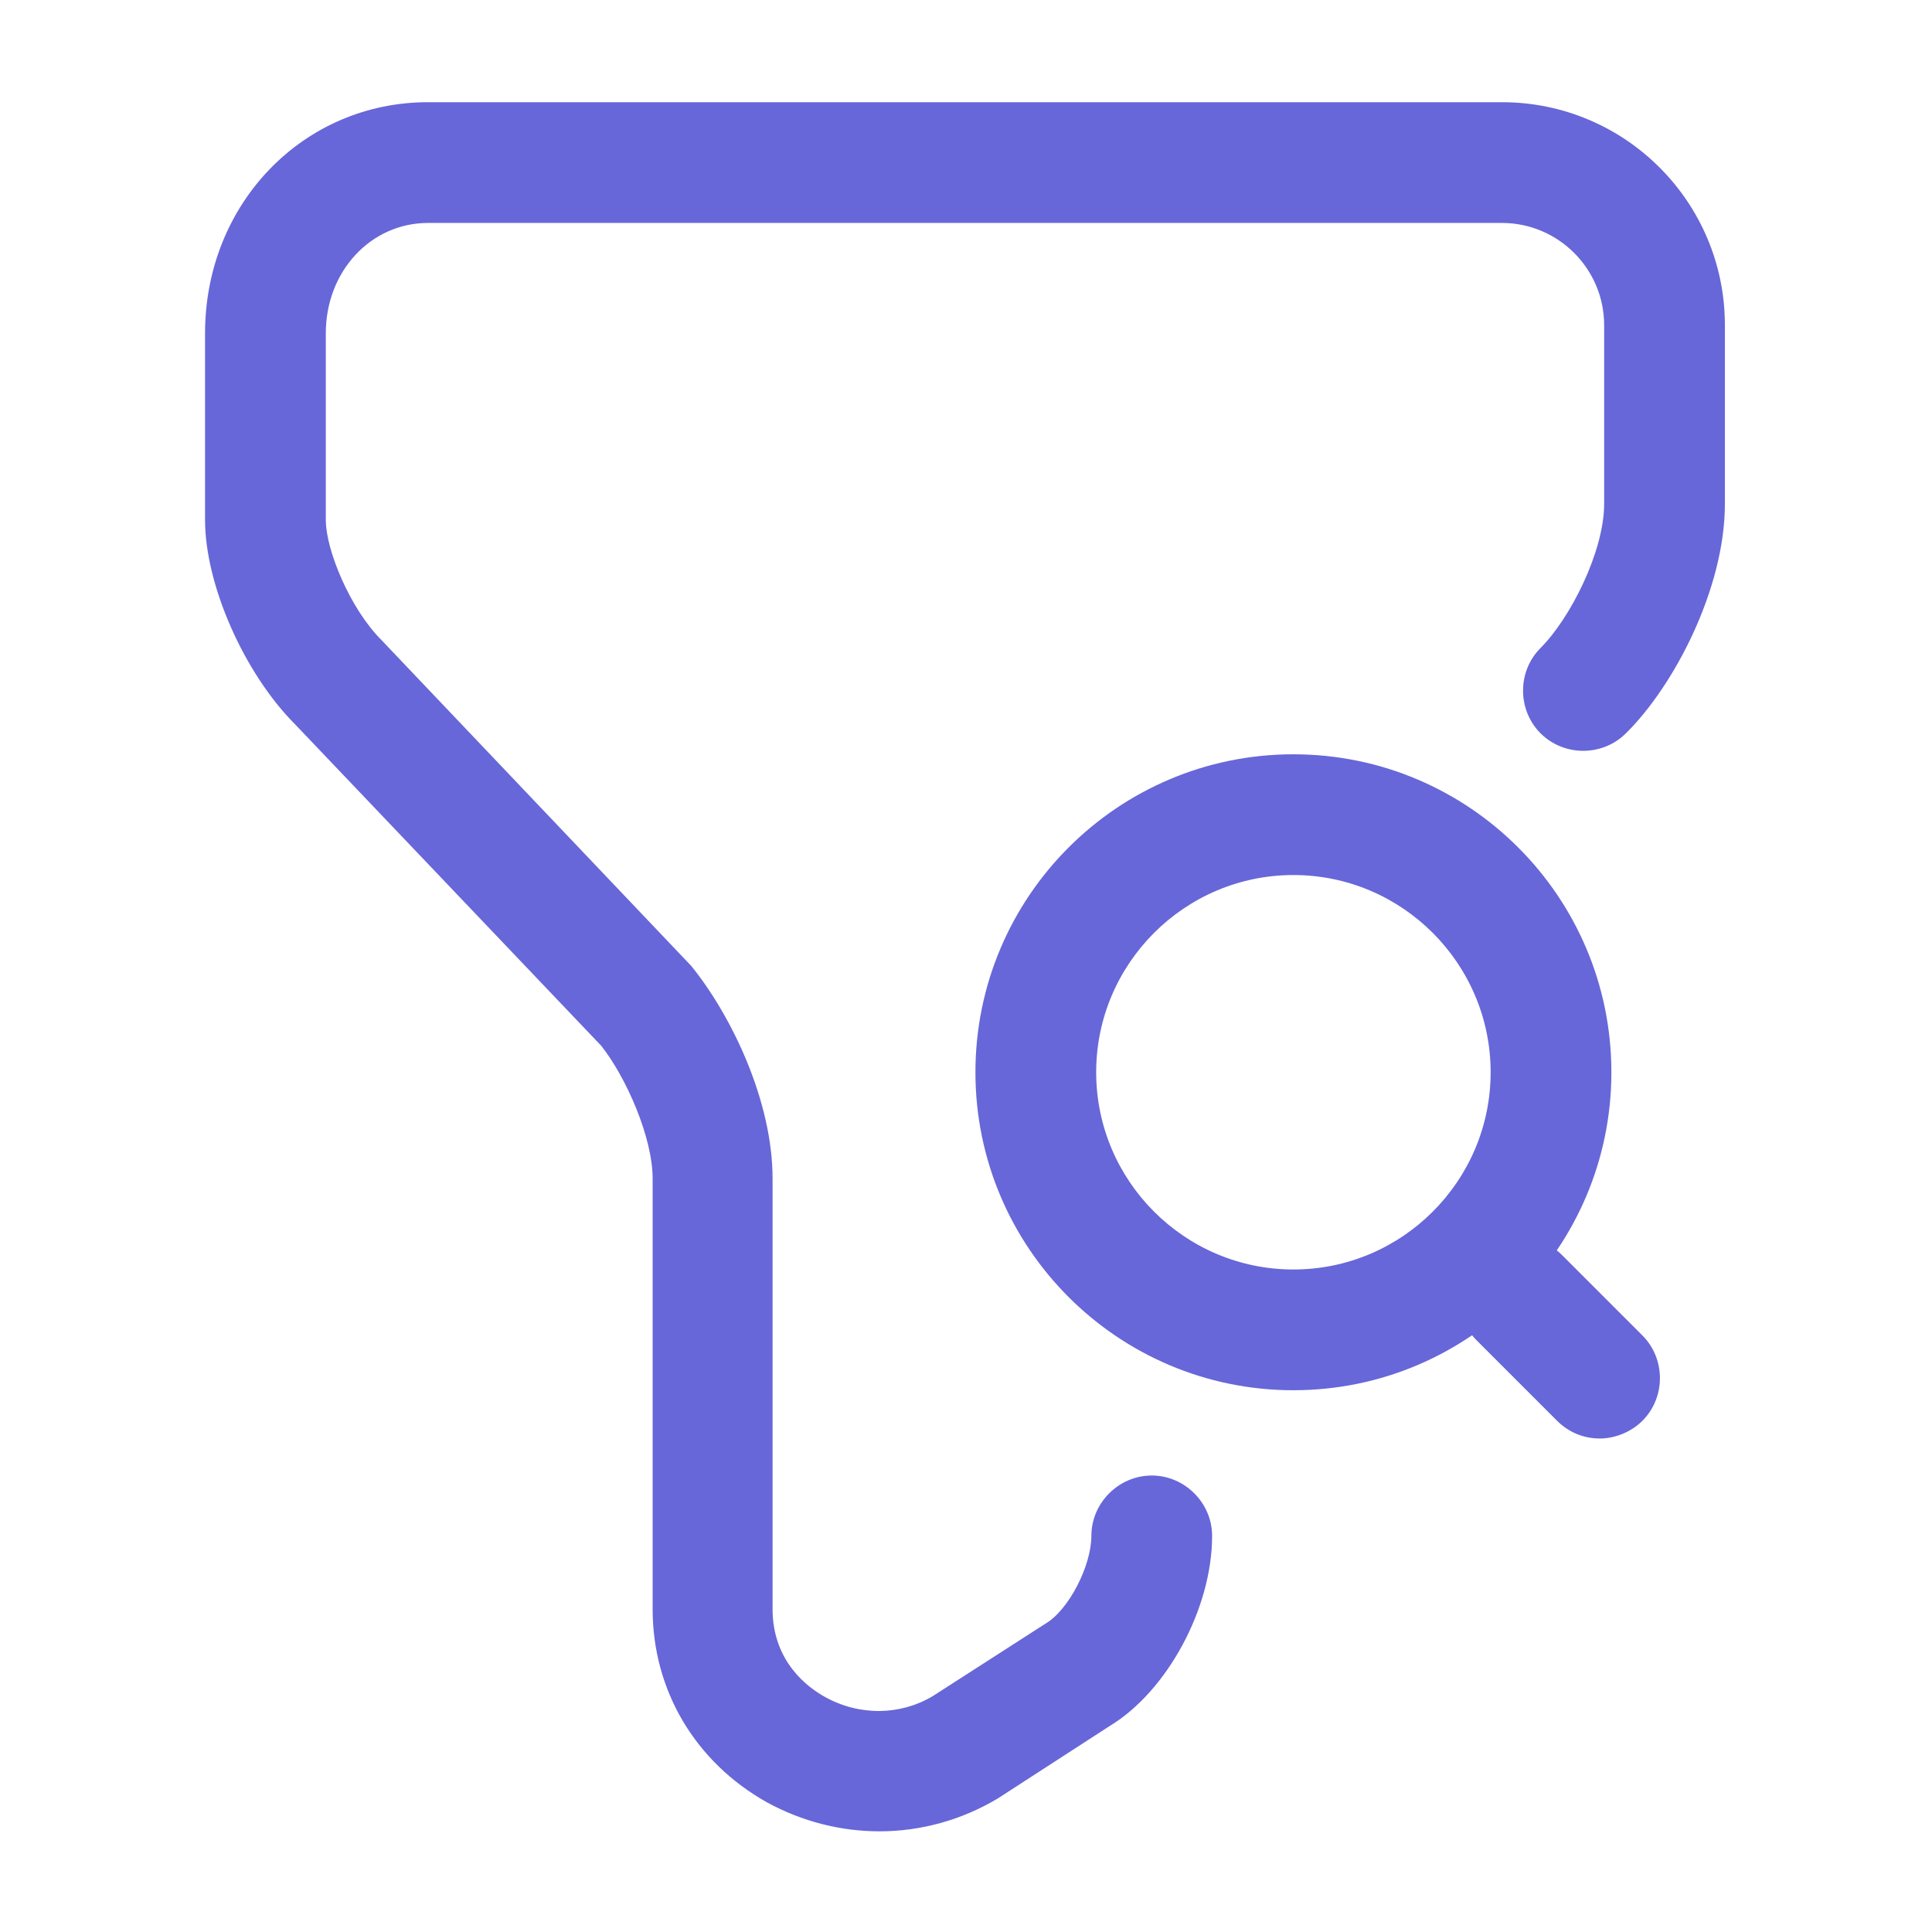<svg width="304" height="304" viewBox="0 0 304 304" fill="none" xmlns="http://www.w3.org/2000/svg">
<path d="M138.412 288.16C132.332 288.16 126.253 286.64 120.679 283.6C109.406 277.267 102.692 265.993 102.692 253.2V185.434C102.692 178.974 98.512 169.473 94.585 164.533L46.452 113.994C38.472 106.014 32.266 92.08 32.266 81.82V52.434C32.266 32.04 47.719 16.08 67.353 16.08H236.325C255.705 16.08 271.412 31.787 271.412 51.167V79.287C271.412 92.587 263.433 107.913 255.833 115.387C252.159 119.06 246.079 119.06 242.406 115.387C238.733 111.713 238.733 105.633 242.406 101.96C247.093 97.273 252.412 86.76 252.412 79.287V51.167C252.412 42.3 245.192 35.08 236.325 35.08H67.353C58.359 35.08 51.266 42.68 51.266 52.434V81.82C51.266 86.507 55.066 95.754 60.006 100.694L108.773 151.994C115.233 159.974 121.565 173.4 121.565 185.434V253.2C121.565 261.56 127.266 265.613 129.799 267.007C135.246 270.047 141.706 269.92 146.773 266.88L164.506 255.48C168.179 253.327 171.726 246.36 171.726 241.673C171.726 236.48 176.032 232.173 181.226 232.173C186.419 232.173 190.726 236.48 190.726 241.673C190.726 253.073 183.632 266.12 174.639 271.567L157.033 282.967C151.333 286.387 144.872 288.16 138.412 288.16Z" fill="#6767D9"/>
<path d="M203.518 218.754C175.905 218.754 153.484 196.334 153.484 168.721C153.484 141.108 175.905 118.688 203.518 118.688C231.131 118.688 253.551 141.108 253.551 168.721C253.551 196.334 231.131 218.754 203.518 218.754ZM203.518 137.687C186.418 137.687 172.484 151.621 172.484 168.721C172.484 185.821 186.418 199.754 203.518 199.754C220.618 199.754 234.551 185.821 234.551 168.721C234.551 151.621 220.618 137.687 203.518 137.687Z" fill="#6767D9"/>
<path d="M251.721 226.348C249.314 226.348 246.908 225.461 245.008 223.561L232.341 210.895C228.668 207.221 228.668 201.141 232.341 197.468C236.014 193.795 242.094 193.795 245.768 197.468L258.434 210.135C262.108 213.808 262.108 219.888 258.434 223.561C256.661 225.335 254.127 226.348 251.721 226.348Z" fill="#6767D9"/>
</svg>
